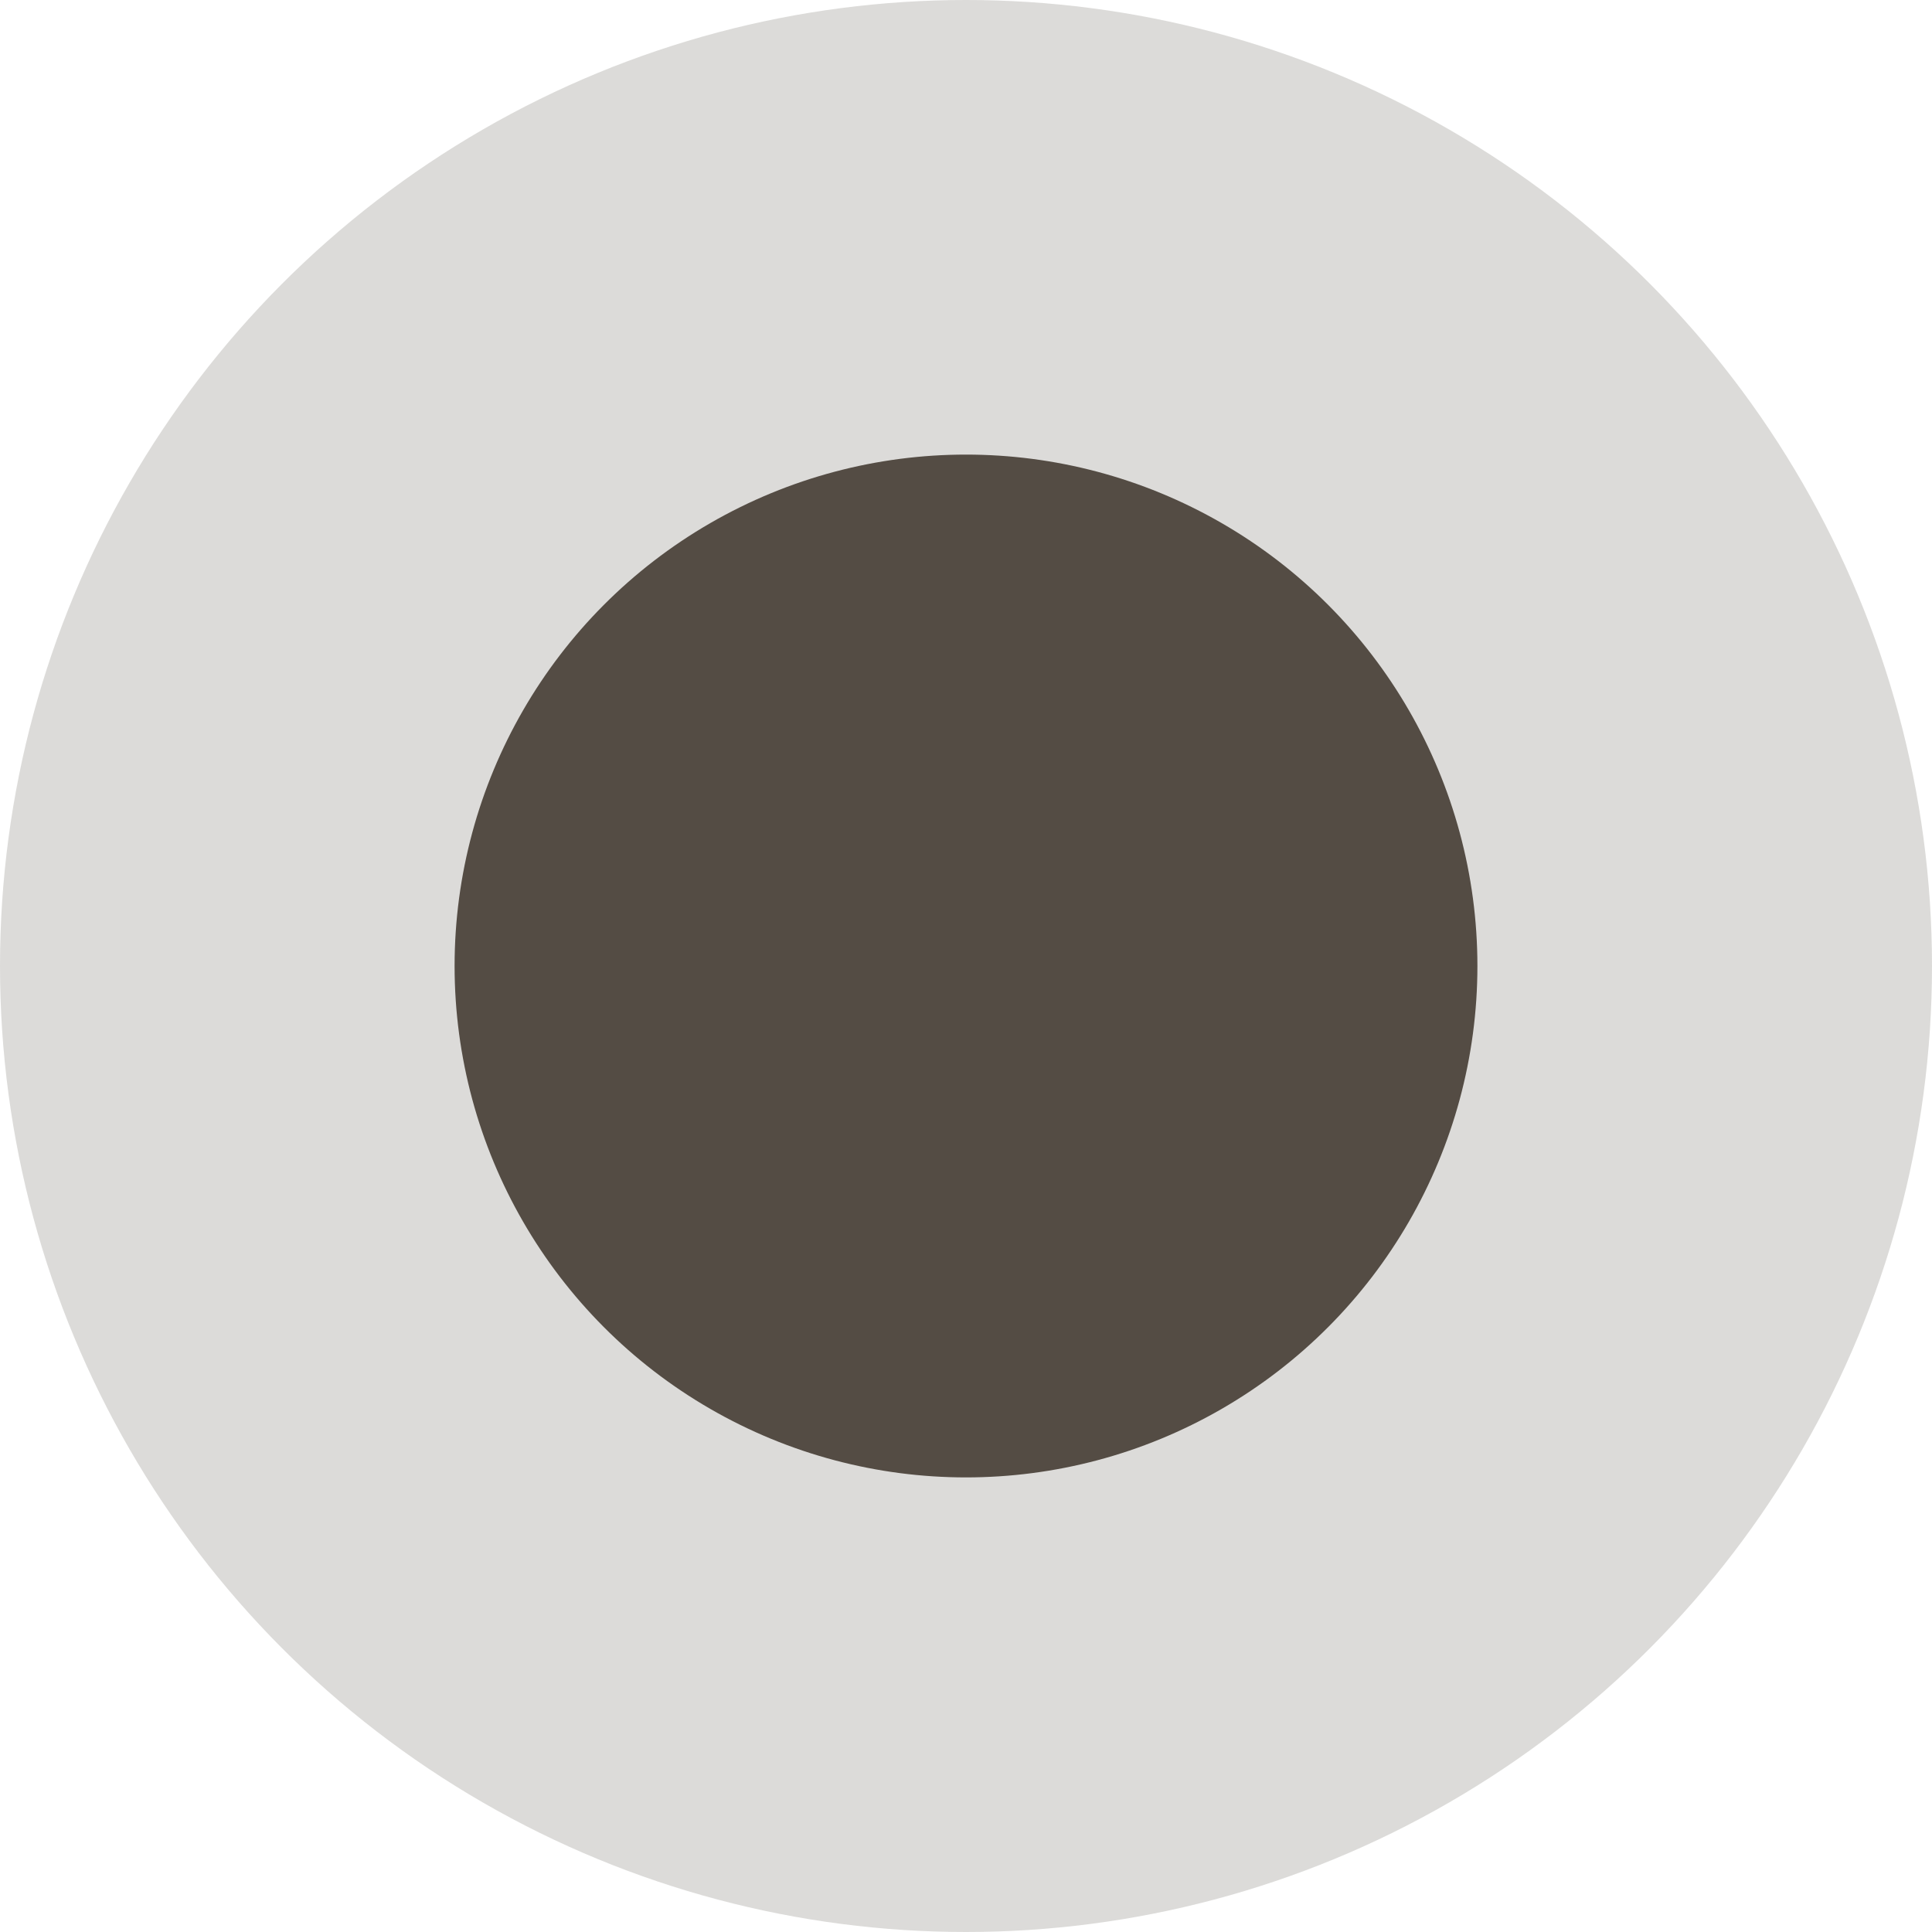 <?xml version="1.0" encoding="UTF-8"?> <svg xmlns="http://www.w3.org/2000/svg" width="17" height="17" viewBox="0 0 17 17" fill="none"> <circle cx="8.5" cy="8.5" r="8.5" fill="#544C44" fill-opacity="0.2"></circle> <circle cx="8.5" cy="8.5" r="4.5" fill="#544C44"></circle> </svg> 